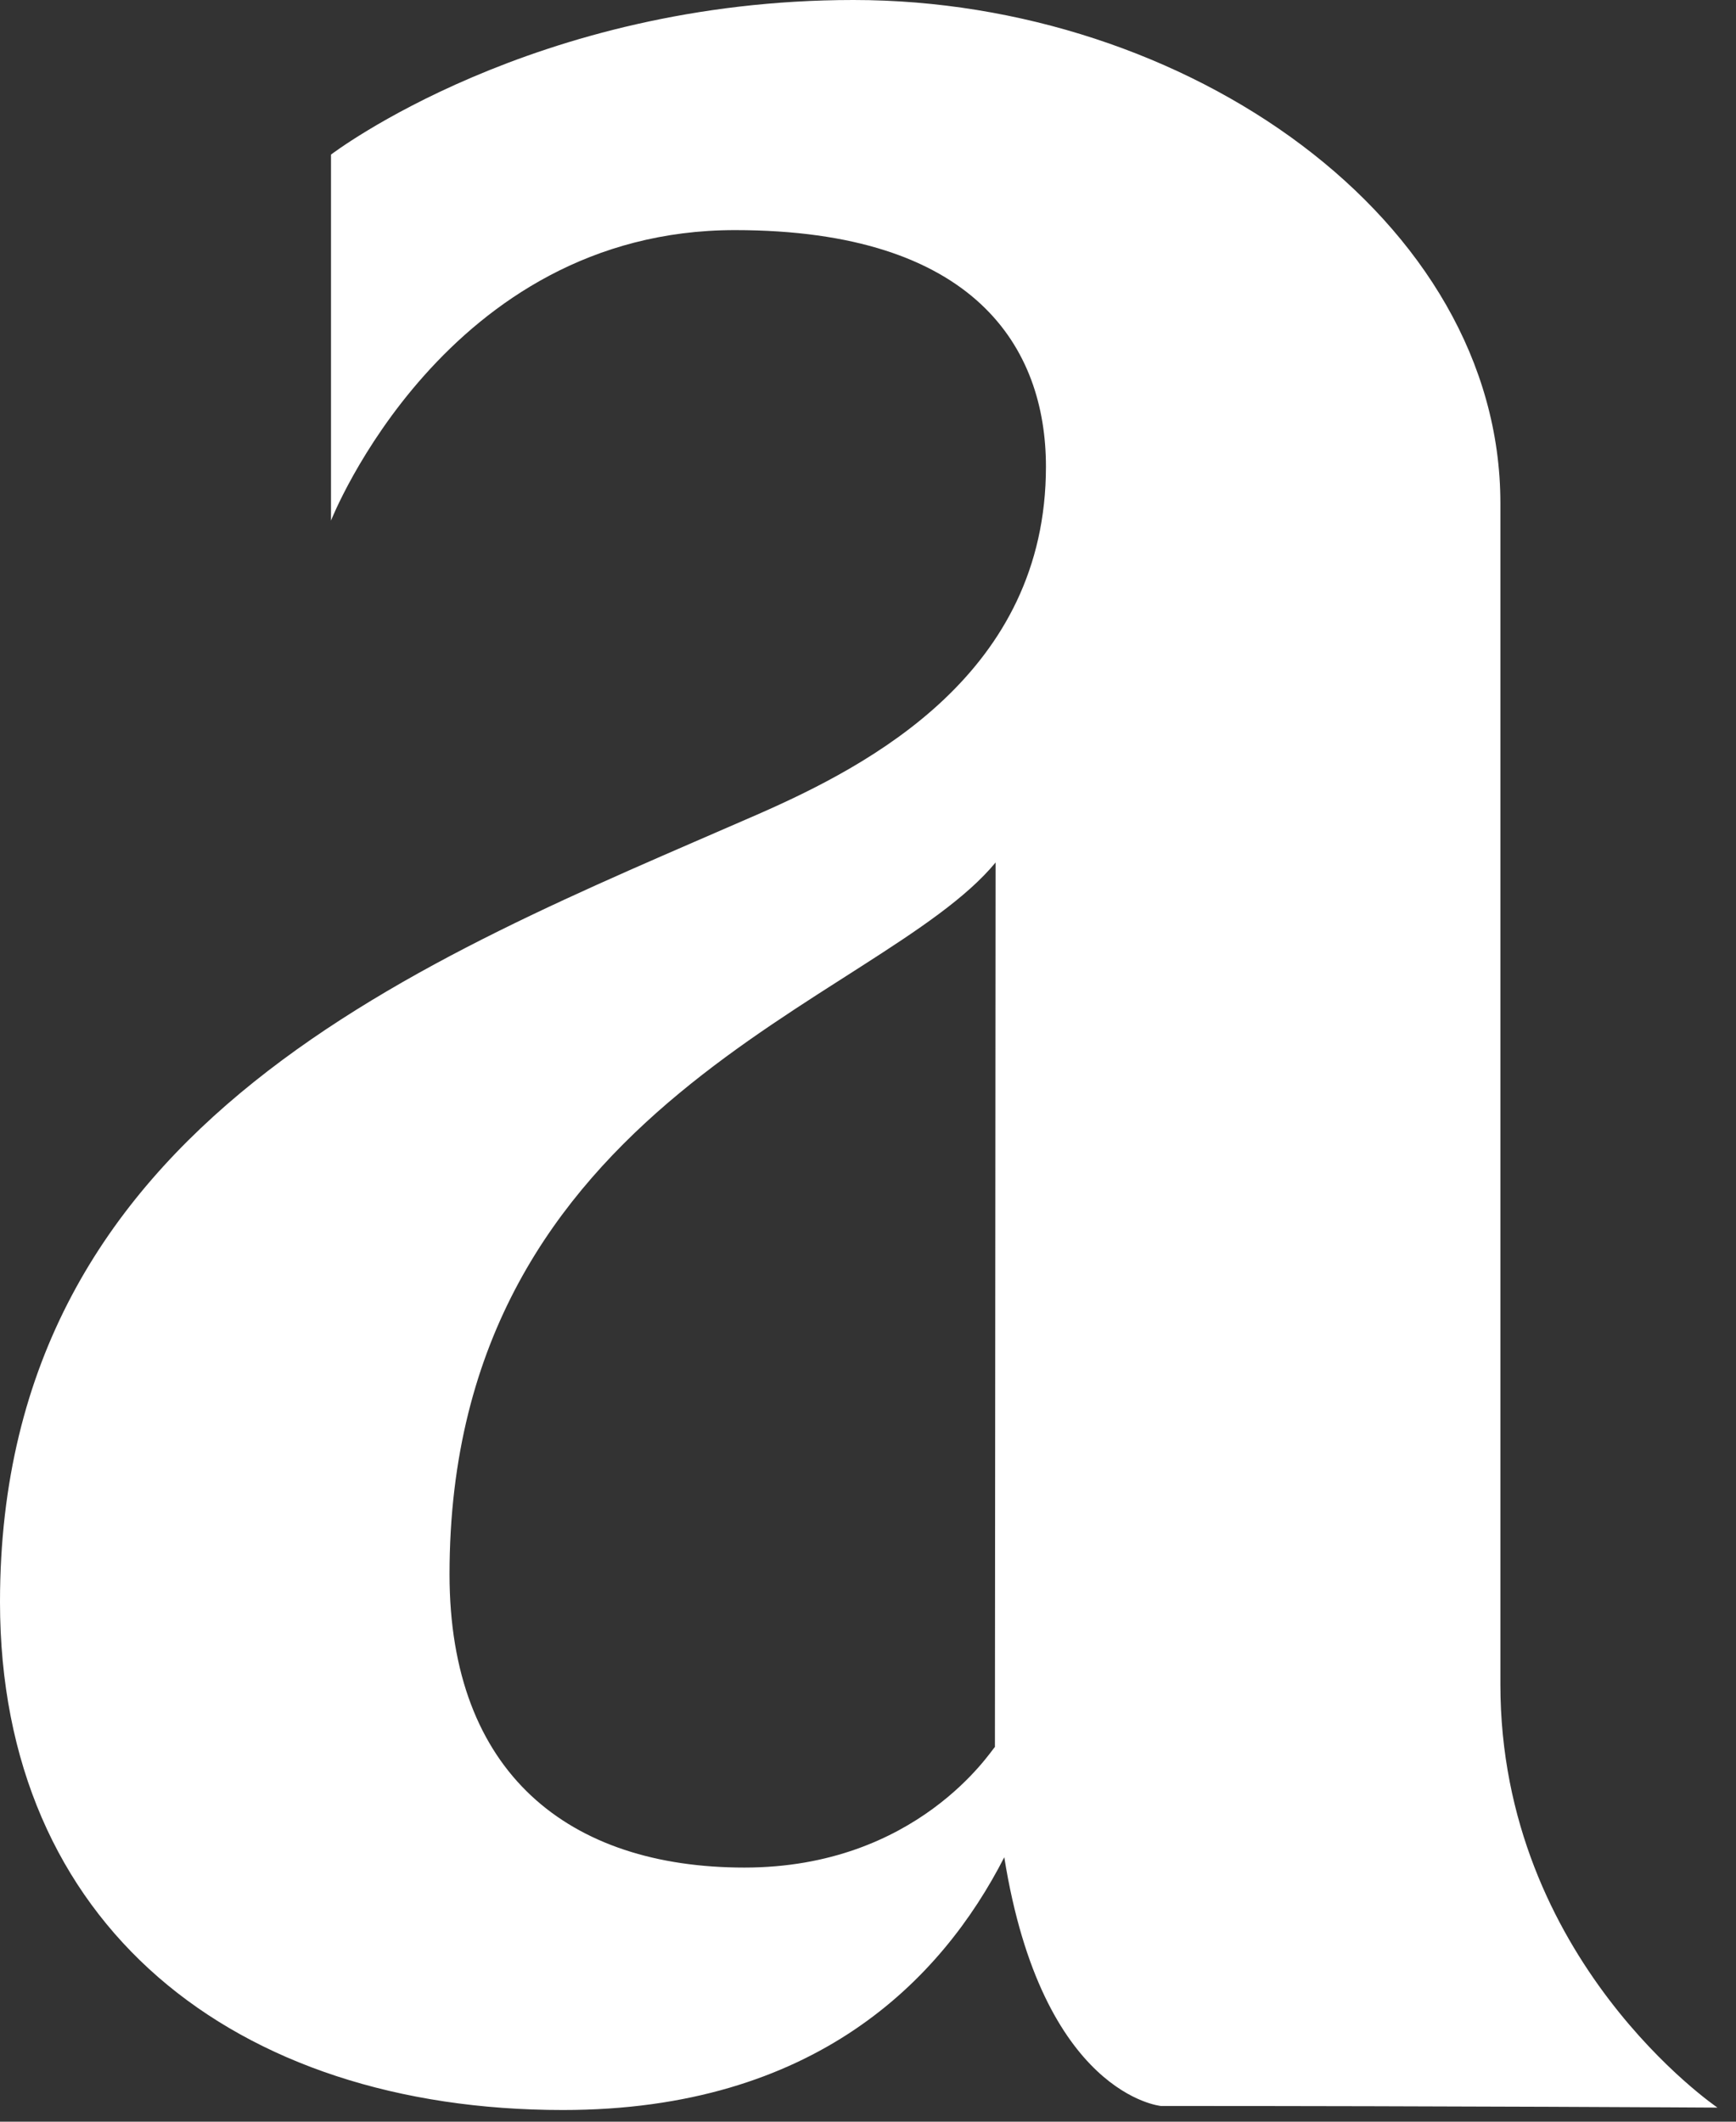<?xml version="1.0" encoding="utf-8"?>
<svg xmlns="http://www.w3.org/2000/svg" fill="none" height="100%" overflow="visible" preserveAspectRatio="none" style="display: block;" viewBox="0 0 18 22" width="100%">
<rect x="0" y="0" width="18" height="22" fill="#333333" stroke="none"/>
<path d="M10.845 4.839C10.845 6.974 9.033 7.929 7.85 8.447C4.406 9.952 0 11.61 0 16.611C0 19.959 2.427 21.879 5.837 21.879C8.45 21.879 9.763 20.529 10.413 19.258C10.807 21.724 12.037 21.837 12.037 21.837C15.049 21.837 17.808 21.854 17.808 21.854C17.808 21.854 15.557 20.326 15.557 17.466V5.218C15.557 2.277 12.303 0 8.85 0C5.528 0 3.432 1.603 3.432 1.603C3.432 2.584 3.432 5.398 3.432 5.398C3.432 5.398 4.617 2.386 7.62 2.386C10.112 2.386 10.845 3.607 10.845 4.839ZM7.719 19.365C5.899 19.365 4.661 18.39 4.661 16.324C4.661 11.409 9.126 10.397 10.323 8.943L10.316 18.114C10.277 18.15 9.512 19.365 7.719 19.365Z" fill="white" id="Vector"/>
</svg>